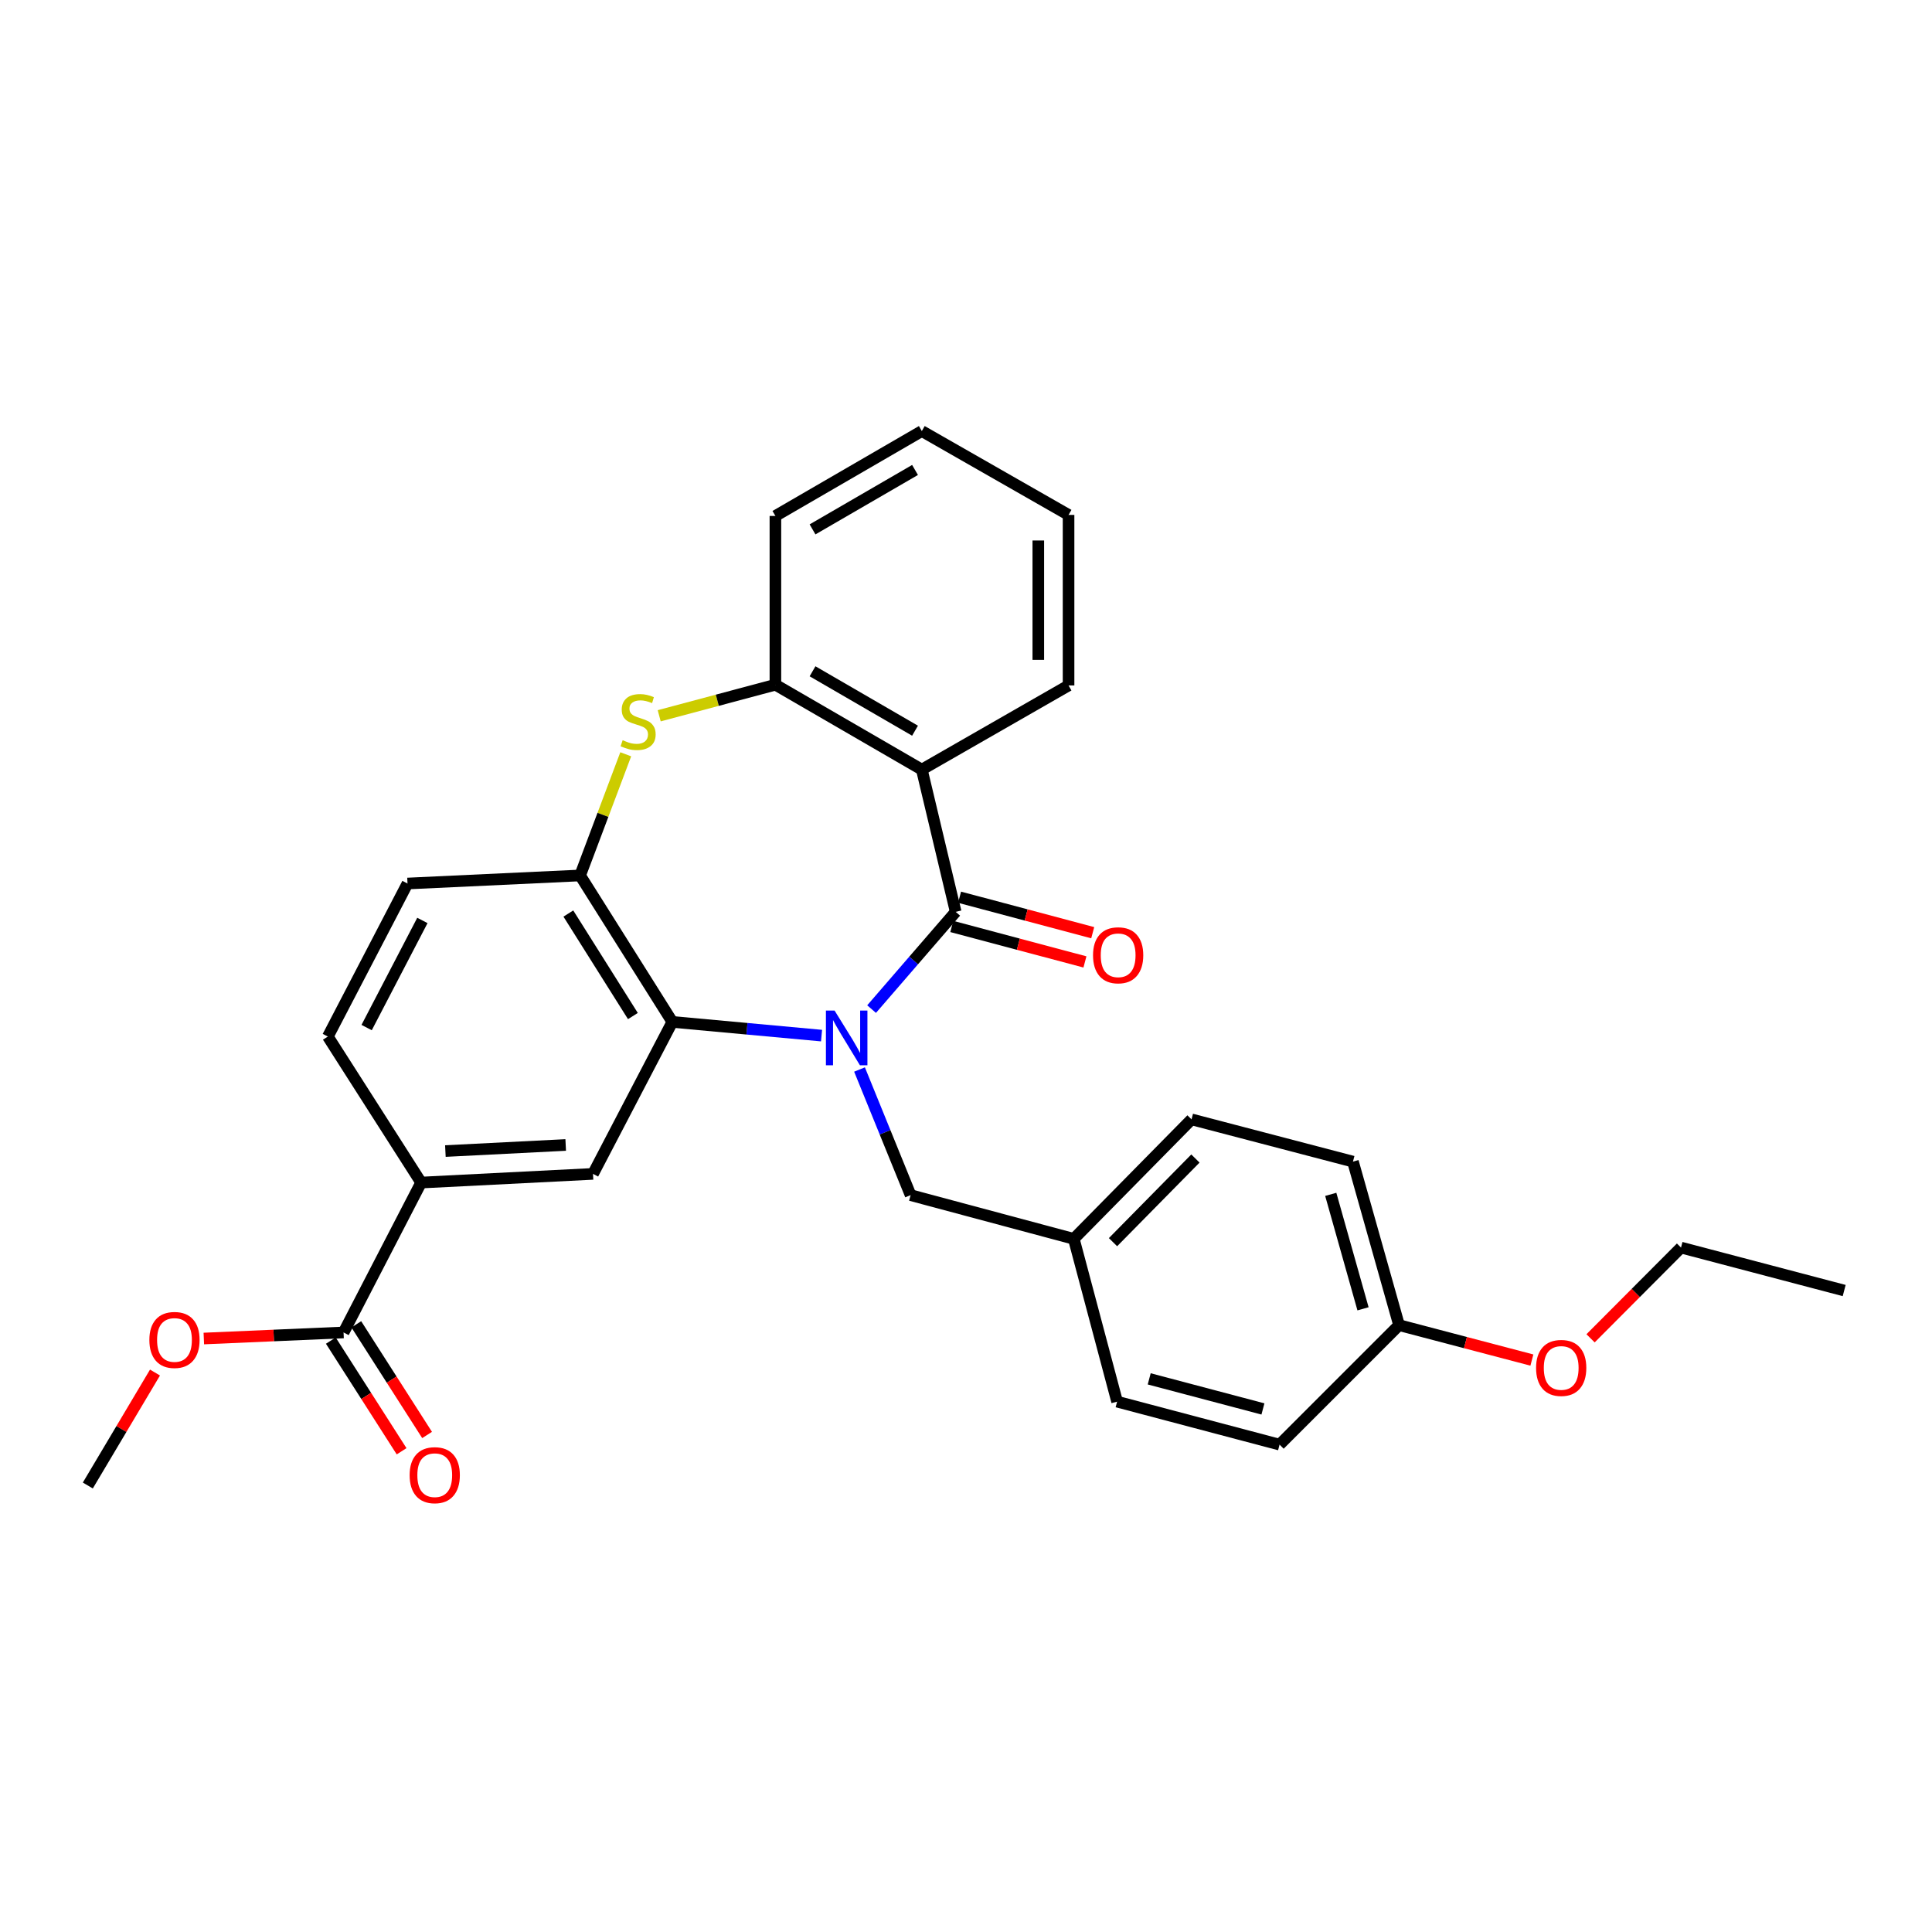 <?xml version='1.0' encoding='iso-8859-1'?>
<svg version='1.1' baseProfile='full'
              xmlns='http://www.w3.org/2000/svg'
                      xmlns:rdkit='http://www.rdkit.org/xml'
                      xmlns:xlink='http://www.w3.org/1999/xlink'
                  xml:space='preserve'
width='1000px' height='1000px' viewBox='0 0 1000 1000'>
<!-- END OF HEADER -->
<rect style='opacity:1.0;fill:#FFFFFF;stroke:none' width='1000' height='1000' x='0' y='0'> </rect>
<path class='bond-0' d='M 451.133,522.31 L 472.896,497.141' style='fill:none;fill-rule:evenodd;stroke:#0000FF;stroke-width:6px;stroke-linecap:butt;stroke-linejoin:miter;stroke-opacity:1' />
<path class='bond-0' d='M 472.896,497.141 L 494.659,471.972' style='fill:none;fill-rule:evenodd;stroke:#000000;stroke-width:6px;stroke-linecap:butt;stroke-linejoin:miter;stroke-opacity:1' />
<path class='bond-1' d='M 425.23,536.03 L 386.613,532.482' style='fill:none;fill-rule:evenodd;stroke:#0000FF;stroke-width:6px;stroke-linecap:butt;stroke-linejoin:miter;stroke-opacity:1' />
<path class='bond-1' d='M 386.613,532.482 L 347.995,528.935' style='fill:none;fill-rule:evenodd;stroke:#000000;stroke-width:6px;stroke-linecap:butt;stroke-linejoin:miter;stroke-opacity:1' />
<path class='bond-9' d='M 444.888,553.58 L 458.11,586.091' style='fill:none;fill-rule:evenodd;stroke:#0000FF;stroke-width:6px;stroke-linecap:butt;stroke-linejoin:miter;stroke-opacity:1' />
<path class='bond-9' d='M 458.11,586.091 L 471.332,618.602' style='fill:none;fill-rule:evenodd;stroke:#000000;stroke-width:6px;stroke-linecap:butt;stroke-linejoin:miter;stroke-opacity:1' />
<path class='bond-2' d='M 494.659,471.972 L 477.133,398.344' style='fill:none;fill-rule:evenodd;stroke:#000000;stroke-width:6px;stroke-linecap:butt;stroke-linejoin:miter;stroke-opacity:1' />
<path class='bond-10' d='M 492.645,479.537 L 527.103,488.714' style='fill:none;fill-rule:evenodd;stroke:#000000;stroke-width:6px;stroke-linecap:butt;stroke-linejoin:miter;stroke-opacity:1' />
<path class='bond-10' d='M 527.103,488.714 L 561.561,497.892' style='fill:none;fill-rule:evenodd;stroke:#FF0000;stroke-width:6px;stroke-linecap:butt;stroke-linejoin:miter;stroke-opacity:1' />
<path class='bond-10' d='M 496.674,464.408 L 531.132,473.585' style='fill:none;fill-rule:evenodd;stroke:#000000;stroke-width:6px;stroke-linecap:butt;stroke-linejoin:miter;stroke-opacity:1' />
<path class='bond-10' d='M 531.132,473.585 L 565.59,482.763' style='fill:none;fill-rule:evenodd;stroke:#FF0000;stroke-width:6px;stroke-linecap:butt;stroke-linejoin:miter;stroke-opacity:1' />
<path class='bond-4' d='M 347.995,528.935 L 300.269,453.133' style='fill:none;fill-rule:evenodd;stroke:#000000;stroke-width:6px;stroke-linecap:butt;stroke-linejoin:miter;stroke-opacity:1' />
<path class='bond-4' d='M 327.587,525.906 L 294.179,472.845' style='fill:none;fill-rule:evenodd;stroke:#000000;stroke-width:6px;stroke-linecap:butt;stroke-linejoin:miter;stroke-opacity:1' />
<path class='bond-6' d='M 347.995,528.935 L 306.941,607.599' style='fill:none;fill-rule:evenodd;stroke:#000000;stroke-width:6px;stroke-linecap:butt;stroke-linejoin:miter;stroke-opacity:1' />
<path class='bond-5' d='M 477.133,398.344 L 401.348,354.411' style='fill:none;fill-rule:evenodd;stroke:#000000;stroke-width:6px;stroke-linecap:butt;stroke-linejoin:miter;stroke-opacity:1' />
<path class='bond-5' d='M 473.617,378.209 L 420.568,347.456' style='fill:none;fill-rule:evenodd;stroke:#000000;stroke-width:6px;stroke-linecap:butt;stroke-linejoin:miter;stroke-opacity:1' />
<path class='bond-16' d='M 477.133,398.344 L 553.084,354.785' style='fill:none;fill-rule:evenodd;stroke:#000000;stroke-width:6px;stroke-linecap:butt;stroke-linejoin:miter;stroke-opacity:1' />
<path class='bond-3' d='M 323.882,390.417 L 312.075,421.775' style='fill:none;fill-rule:evenodd;stroke:#CCCC00;stroke-width:6px;stroke-linecap:butt;stroke-linejoin:miter;stroke-opacity:1' />
<path class='bond-3' d='M 312.075,421.775 L 300.269,453.133' style='fill:none;fill-rule:evenodd;stroke:#000000;stroke-width:6px;stroke-linecap:butt;stroke-linejoin:miter;stroke-opacity:1' />
<path class='bond-29' d='M 341.205,370.488 L 371.276,362.45' style='fill:none;fill-rule:evenodd;stroke:#CCCC00;stroke-width:6px;stroke-linecap:butt;stroke-linejoin:miter;stroke-opacity:1' />
<path class='bond-29' d='M 371.276,362.45 L 401.348,354.411' style='fill:none;fill-rule:evenodd;stroke:#000000;stroke-width:6px;stroke-linecap:butt;stroke-linejoin:miter;stroke-opacity:1' />
<path class='bond-11' d='M 300.269,453.133 L 210.924,457.308' style='fill:none;fill-rule:evenodd;stroke:#000000;stroke-width:6px;stroke-linecap:butt;stroke-linejoin:miter;stroke-opacity:1' />
<path class='bond-22' d='M 401.348,354.411 L 401.348,267.058' style='fill:none;fill-rule:evenodd;stroke:#000000;stroke-width:6px;stroke-linecap:butt;stroke-linejoin:miter;stroke-opacity:1' />
<path class='bond-7' d='M 306.941,607.599 L 217.978,612.096' style='fill:none;fill-rule:evenodd;stroke:#000000;stroke-width:6px;stroke-linecap:butt;stroke-linejoin:miter;stroke-opacity:1' />
<path class='bond-7' d='M 292.806,592.637 L 230.532,595.785' style='fill:none;fill-rule:evenodd;stroke:#000000;stroke-width:6px;stroke-linecap:butt;stroke-linejoin:miter;stroke-opacity:1' />
<path class='bond-8' d='M 217.978,612.096 L 177.828,689.682' style='fill:none;fill-rule:evenodd;stroke:#000000;stroke-width:6px;stroke-linecap:butt;stroke-linejoin:miter;stroke-opacity:1' />
<path class='bond-13' d='M 217.978,612.096 L 169.696,536.52' style='fill:none;fill-rule:evenodd;stroke:#000000;stroke-width:6px;stroke-linecap:butt;stroke-linejoin:miter;stroke-opacity:1' />
<path class='bond-12' d='M 171.234,693.9 L 189.551,722.537' style='fill:none;fill-rule:evenodd;stroke:#000000;stroke-width:6px;stroke-linecap:butt;stroke-linejoin:miter;stroke-opacity:1' />
<path class='bond-12' d='M 189.551,722.537 L 207.869,751.175' style='fill:none;fill-rule:evenodd;stroke:#FF0000;stroke-width:6px;stroke-linecap:butt;stroke-linejoin:miter;stroke-opacity:1' />
<path class='bond-12' d='M 184.423,685.464 L 202.74,714.101' style='fill:none;fill-rule:evenodd;stroke:#000000;stroke-width:6px;stroke-linecap:butt;stroke-linejoin:miter;stroke-opacity:1' />
<path class='bond-12' d='M 202.74,714.101 L 221.058,742.738' style='fill:none;fill-rule:evenodd;stroke:#FF0000;stroke-width:6px;stroke-linecap:butt;stroke-linejoin:miter;stroke-opacity:1' />
<path class='bond-15' d='M 177.828,689.682 L 141.664,691.249' style='fill:none;fill-rule:evenodd;stroke:#000000;stroke-width:6px;stroke-linecap:butt;stroke-linejoin:miter;stroke-opacity:1' />
<path class='bond-15' d='M 141.664,691.249 L 105.5,692.816' style='fill:none;fill-rule:evenodd;stroke:#FF0000;stroke-width:6px;stroke-linecap:butt;stroke-linejoin:miter;stroke-opacity:1' />
<path class='bond-14' d='M 471.332,618.602 L 555.797,641.234' style='fill:none;fill-rule:evenodd;stroke:#000000;stroke-width:6px;stroke-linecap:butt;stroke-linejoin:miter;stroke-opacity:1' />
<path class='bond-31' d='M 210.924,457.308 L 169.696,536.52' style='fill:none;fill-rule:evenodd;stroke:#000000;stroke-width:6px;stroke-linecap:butt;stroke-linejoin:miter;stroke-opacity:1' />
<path class='bond-31' d='M 218.628,476.418 L 189.768,531.866' style='fill:none;fill-rule:evenodd;stroke:#000000;stroke-width:6px;stroke-linecap:butt;stroke-linejoin:miter;stroke-opacity:1' />
<path class='bond-18' d='M 555.797,641.234 L 578.212,725.491' style='fill:none;fill-rule:evenodd;stroke:#000000;stroke-width:6px;stroke-linecap:butt;stroke-linejoin:miter;stroke-opacity:1' />
<path class='bond-19' d='M 555.797,641.234 L 616.735,579.383' style='fill:none;fill-rule:evenodd;stroke:#000000;stroke-width:6px;stroke-linecap:butt;stroke-linejoin:miter;stroke-opacity:1' />
<path class='bond-19' d='M 576.091,642.944 L 618.747,599.649' style='fill:none;fill-rule:evenodd;stroke:#000000;stroke-width:6px;stroke-linecap:butt;stroke-linejoin:miter;stroke-opacity:1' />
<path class='bond-25' d='M 80.227,710.428 L 62.841,739.661' style='fill:none;fill-rule:evenodd;stroke:#FF0000;stroke-width:6px;stroke-linecap:butt;stroke-linejoin:miter;stroke-opacity:1' />
<path class='bond-25' d='M 62.841,739.661 L 45.455,768.894' style='fill:none;fill-rule:evenodd;stroke:#000000;stroke-width:6px;stroke-linecap:butt;stroke-linejoin:miter;stroke-opacity:1' />
<path class='bond-26' d='M 553.084,354.785 L 553.084,266.518' style='fill:none;fill-rule:evenodd;stroke:#000000;stroke-width:6px;stroke-linecap:butt;stroke-linejoin:miter;stroke-opacity:1' />
<path class='bond-26' d='M 537.427,341.545 L 537.427,279.758' style='fill:none;fill-rule:evenodd;stroke:#000000;stroke-width:6px;stroke-linecap:butt;stroke-linejoin:miter;stroke-opacity:1' />
<path class='bond-17' d='M 724.146,685.889 L 700.287,601.25' style='fill:none;fill-rule:evenodd;stroke:#000000;stroke-width:6px;stroke-linecap:butt;stroke-linejoin:miter;stroke-opacity:1' />
<path class='bond-17' d='M 705.498,677.441 L 688.797,618.193' style='fill:none;fill-rule:evenodd;stroke:#000000;stroke-width:6px;stroke-linecap:butt;stroke-linejoin:miter;stroke-opacity:1' />
<path class='bond-23' d='M 724.146,685.889 L 758.524,694.928' style='fill:none;fill-rule:evenodd;stroke:#000000;stroke-width:6px;stroke-linecap:butt;stroke-linejoin:miter;stroke-opacity:1' />
<path class='bond-23' d='M 758.524,694.928 L 792.903,703.967' style='fill:none;fill-rule:evenodd;stroke:#FF0000;stroke-width:6px;stroke-linecap:butt;stroke-linejoin:miter;stroke-opacity:1' />
<path class='bond-30' d='M 724.146,685.889 L 662.303,747.74' style='fill:none;fill-rule:evenodd;stroke:#000000;stroke-width:6px;stroke-linecap:butt;stroke-linejoin:miter;stroke-opacity:1' />
<path class='bond-21' d='M 578.212,725.491 L 662.303,747.74' style='fill:none;fill-rule:evenodd;stroke:#000000;stroke-width:6px;stroke-linecap:butt;stroke-linejoin:miter;stroke-opacity:1' />
<path class='bond-21' d='M 594.83,713.693 L 653.694,729.267' style='fill:none;fill-rule:evenodd;stroke:#000000;stroke-width:6px;stroke-linecap:butt;stroke-linejoin:miter;stroke-opacity:1' />
<path class='bond-20' d='M 616.735,579.383 L 700.287,601.25' style='fill:none;fill-rule:evenodd;stroke:#000000;stroke-width:6px;stroke-linecap:butt;stroke-linejoin:miter;stroke-opacity:1' />
<path class='bond-32' d='M 401.348,267.058 L 477.133,223.116' style='fill:none;fill-rule:evenodd;stroke:#000000;stroke-width:6px;stroke-linecap:butt;stroke-linejoin:miter;stroke-opacity:1' />
<path class='bond-32' d='M 420.569,274.011 L 473.619,243.251' style='fill:none;fill-rule:evenodd;stroke:#000000;stroke-width:6px;stroke-linecap:butt;stroke-linejoin:miter;stroke-opacity:1' />
<path class='bond-24' d='M 823.268,692.711 L 846.678,669.225' style='fill:none;fill-rule:evenodd;stroke:#FF0000;stroke-width:6px;stroke-linecap:butt;stroke-linejoin:miter;stroke-opacity:1' />
<path class='bond-24' d='M 846.678,669.225 L 870.088,645.74' style='fill:none;fill-rule:evenodd;stroke:#000000;stroke-width:6px;stroke-linecap:butt;stroke-linejoin:miter;stroke-opacity:1' />
<path class='bond-28' d='M 870.088,645.74 L 954.545,667.98' style='fill:none;fill-rule:evenodd;stroke:#000000;stroke-width:6px;stroke-linecap:butt;stroke-linejoin:miter;stroke-opacity:1' />
<path class='bond-27' d='M 553.084,266.518 L 477.133,223.116' style='fill:none;fill-rule:evenodd;stroke:#000000;stroke-width:6px;stroke-linecap:butt;stroke-linejoin:miter;stroke-opacity:1' />
<path  class='atom-0' d='M 431.976 523.064
L 441.256 538.064
Q 442.176 539.544, 443.656 542.224
Q 445.136 544.904, 445.216 545.064
L 445.216 523.064
L 448.976 523.064
L 448.976 551.384
L 445.096 551.384
L 435.136 534.984
Q 433.976 533.064, 432.736 530.864
Q 431.536 528.664, 431.176 527.984
L 431.176 551.384
L 427.496 551.384
L 427.496 523.064
L 431.976 523.064
' fill='#0000FF'/>
<path  class='atom-4' d='M 322.286 383.127
Q 322.606 383.247, 323.926 383.807
Q 325.246 384.367, 326.686 384.727
Q 328.166 385.047, 329.606 385.047
Q 332.286 385.047, 333.846 383.767
Q 335.406 382.447, 335.406 380.167
Q 335.406 378.607, 334.606 377.647
Q 333.846 376.687, 332.646 376.167
Q 331.446 375.647, 329.446 375.047
Q 326.926 374.287, 325.406 373.567
Q 323.926 372.847, 322.846 371.327
Q 321.806 369.807, 321.806 367.247
Q 321.806 363.687, 324.206 361.487
Q 326.646 359.287, 331.446 359.287
Q 334.726 359.287, 338.446 360.847
L 337.526 363.927
Q 334.126 362.527, 331.566 362.527
Q 328.806 362.527, 327.286 363.687
Q 325.766 364.807, 325.806 366.767
Q 325.806 368.287, 326.566 369.207
Q 327.366 370.127, 328.486 370.647
Q 329.646 371.167, 331.566 371.767
Q 334.126 372.567, 335.646 373.367
Q 337.166 374.167, 338.246 375.807
Q 339.366 377.407, 339.366 380.167
Q 339.366 384.087, 336.726 386.207
Q 334.126 388.287, 329.766 388.287
Q 327.246 388.287, 325.326 387.727
Q 323.446 387.207, 321.206 386.287
L 322.286 383.127
' fill='#CCCC00'/>
<path  class='atom-11' d='M 565.751 494.449
Q 565.751 487.649, 569.111 483.849
Q 572.471 480.049, 578.751 480.049
Q 585.031 480.049, 588.391 483.849
Q 591.751 487.649, 591.751 494.449
Q 591.751 501.329, 588.351 505.249
Q 584.951 509.129, 578.751 509.129
Q 572.511 509.129, 569.111 505.249
Q 565.751 501.369, 565.751 494.449
M 578.751 505.929
Q 583.071 505.929, 585.391 503.049
Q 587.751 500.129, 587.751 494.449
Q 587.751 488.889, 585.391 486.089
Q 583.071 483.249, 578.751 483.249
Q 574.431 483.249, 572.071 486.049
Q 569.751 488.849, 569.751 494.449
Q 569.751 500.169, 572.071 503.049
Q 574.431 505.929, 578.751 505.929
' fill='#FF0000'/>
<path  class='atom-13' d='M 212.023 763.546
Q 212.023 756.746, 215.383 752.946
Q 218.743 749.146, 225.023 749.146
Q 231.303 749.146, 234.663 752.946
Q 238.023 756.746, 238.023 763.546
Q 238.023 770.426, 234.623 774.346
Q 231.223 778.226, 225.023 778.226
Q 218.783 778.226, 215.383 774.346
Q 212.023 770.466, 212.023 763.546
M 225.023 775.026
Q 229.343 775.026, 231.663 772.146
Q 234.023 769.226, 234.023 763.546
Q 234.023 757.986, 231.663 755.186
Q 229.343 752.346, 225.023 752.346
Q 220.703 752.346, 218.343 755.146
Q 216.023 757.946, 216.023 763.546
Q 216.023 769.266, 218.343 772.146
Q 220.703 775.026, 225.023 775.026
' fill='#FF0000'/>
<path  class='atom-16' d='M 77.31 693.554
Q 77.31 686.754, 80.67 682.954
Q 84.03 679.154, 90.31 679.154
Q 96.59 679.154, 99.95 682.954
Q 103.31 686.754, 103.31 693.554
Q 103.31 700.434, 99.91 704.354
Q 96.51 708.234, 90.31 708.234
Q 84.07 708.234, 80.67 704.354
Q 77.31 700.474, 77.31 693.554
M 90.31 705.034
Q 94.63 705.034, 96.95 702.154
Q 99.31 699.234, 99.31 693.554
Q 99.31 687.994, 96.95 685.194
Q 94.63 682.354, 90.31 682.354
Q 85.99 682.354, 83.63 685.154
Q 81.31 687.954, 81.31 693.554
Q 81.31 699.274, 83.63 702.154
Q 85.99 705.034, 90.31 705.034
' fill='#FF0000'/>
<path  class='atom-24' d='M 795.072 708.036
Q 795.072 701.236, 798.432 697.436
Q 801.792 693.636, 808.072 693.636
Q 814.352 693.636, 817.712 697.436
Q 821.072 701.236, 821.072 708.036
Q 821.072 714.916, 817.672 718.836
Q 814.272 722.716, 808.072 722.716
Q 801.832 722.716, 798.432 718.836
Q 795.072 714.956, 795.072 708.036
M 808.072 719.516
Q 812.392 719.516, 814.712 716.636
Q 817.072 713.716, 817.072 708.036
Q 817.072 702.476, 814.712 699.676
Q 812.392 696.836, 808.072 696.836
Q 803.752 696.836, 801.392 699.636
Q 799.072 702.436, 799.072 708.036
Q 799.072 713.756, 801.392 716.636
Q 803.752 719.516, 808.072 719.516
' fill='#FF0000'/>
</svg>
